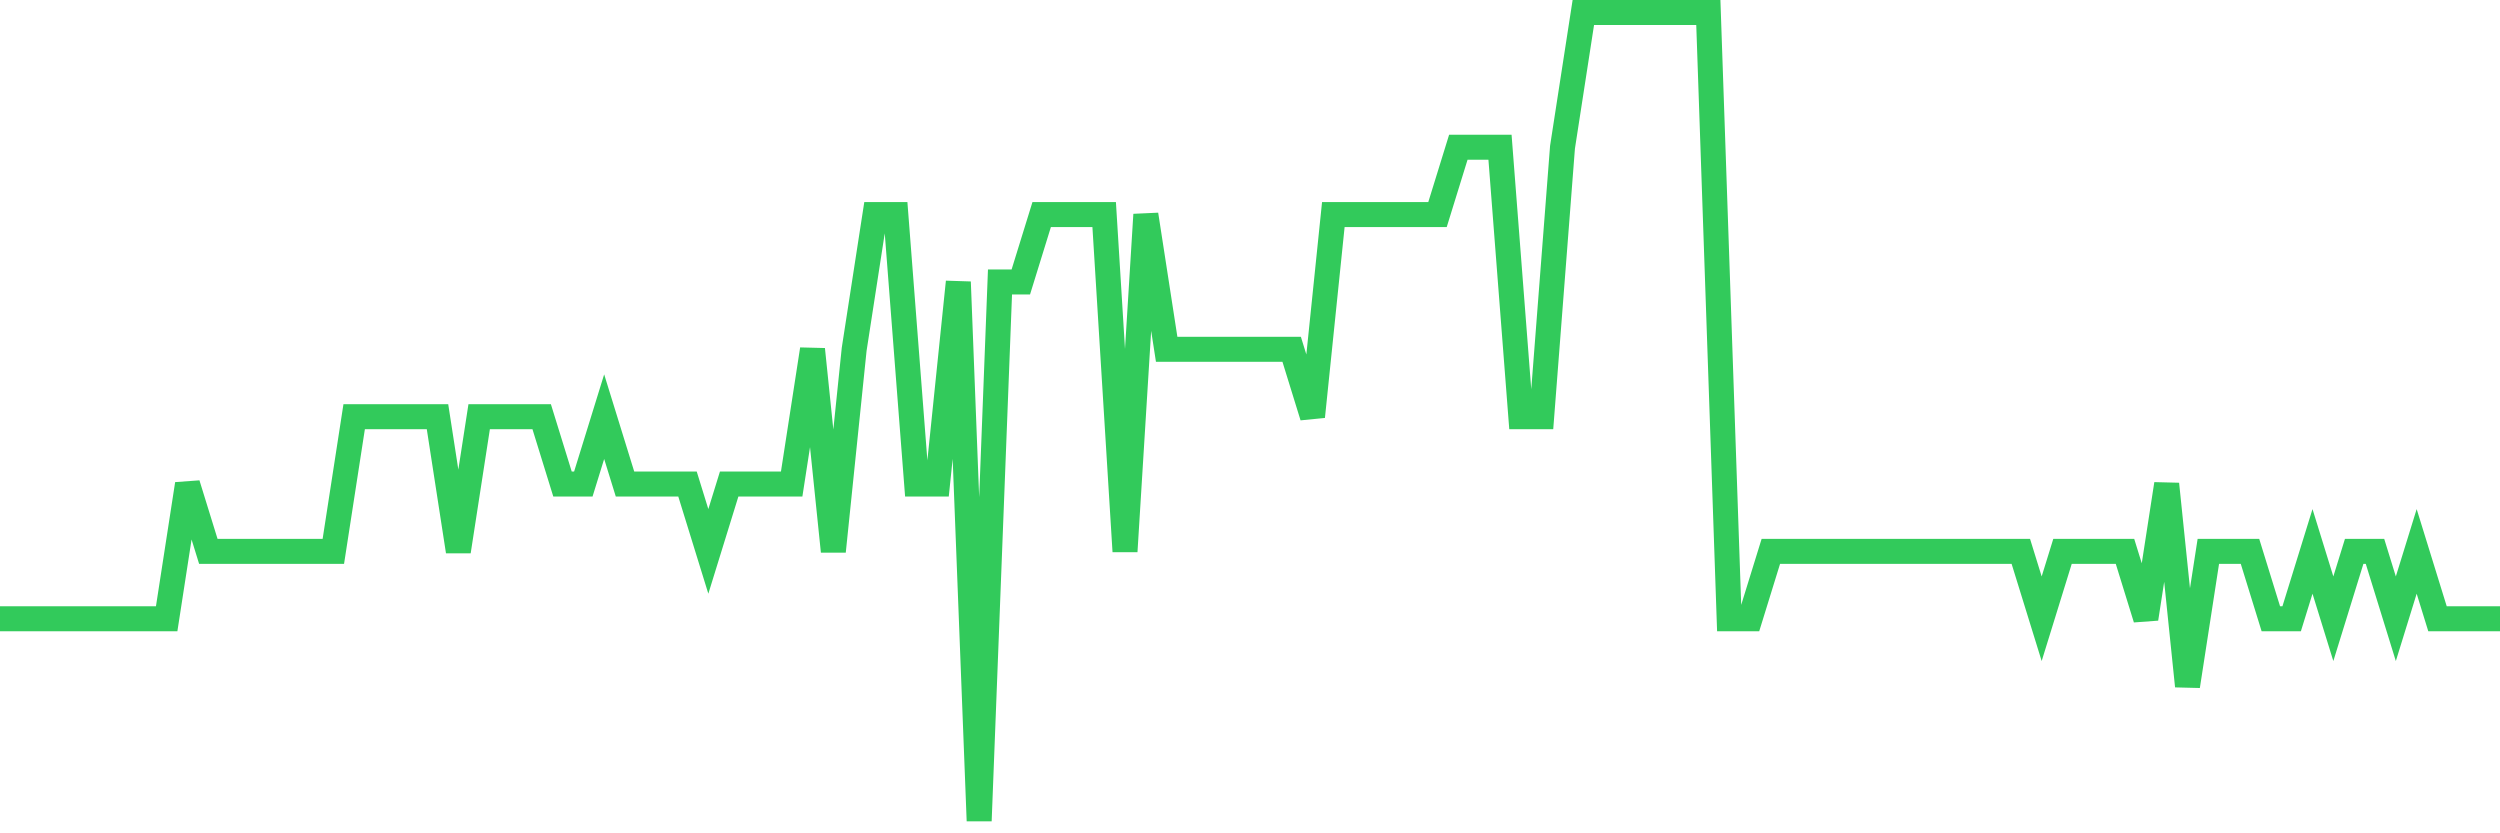 <svg
  xmlns="http://www.w3.org/2000/svg"
  xmlns:xlink="http://www.w3.org/1999/xlink"
  width="120"
  height="40"
  viewBox="0 0 120 40"
  preserveAspectRatio="none"
>
  <polyline
    points="0,29.7 1,29.7 2,29.7 3,29.7 4,29.7 5,29.7 6,29.7 7,29.7 8,29.7 9,23.233 10,26.467 11,26.467 12,26.467 13,26.467 14,26.467 15,26.467 16,26.467 17,20 18,20 19,20 20,20 21,20 22,26.467 23,20 24,20 25,20 26,20 27,23.233 28,23.233 29,20 30,23.233 31,23.233 32,23.233 33,23.233 34,26.467 35,23.233 36,23.233 37,23.233 38,23.233 39,16.767 40,26.467 41,16.767 42,10.3 43,10.3 44,23.233 45,23.233 46,13.533 47,39.4 48,13.533 49,13.533 50,10.3 51,10.3 52,10.3 53,10.3 54,26.467 55,10.3 56,16.767 57,16.767 58,16.767 59,16.767 60,16.767 61,16.767 62,16.767 63,20 64,10.3 65,10.3 66,10.3 67,10.3 68,10.3 69,10.3 70,7.067 71,7.067 72,7.067 73,20 74,20 75,7.067 76,0.6 77,0.6 78,0.6 79,0.6 80,0.6 81,0.6 82,0.6 83,29.7 84,29.7 85,26.467 86,26.467 87,26.467 88,26.467 89,26.467 90,26.467 91,26.467 92,26.467 93,26.467 94,26.467 95,26.467 96,26.467 97,26.467 98,29.7 99,26.467 100,26.467 101,26.467 102,26.467 103,29.7 104,23.233 105,32.933 106,26.467 107,26.467 108,26.467 109,29.7 110,29.7 111,26.467 112,29.7 113,26.467 114,26.467 115,29.7 116,26.467 117,29.7 118,29.7 119,29.7 120,29.7"
    fill="none"
    stroke="#32ca5b"
    stroke-width="1.2"
  >
  </polyline>
</svg>